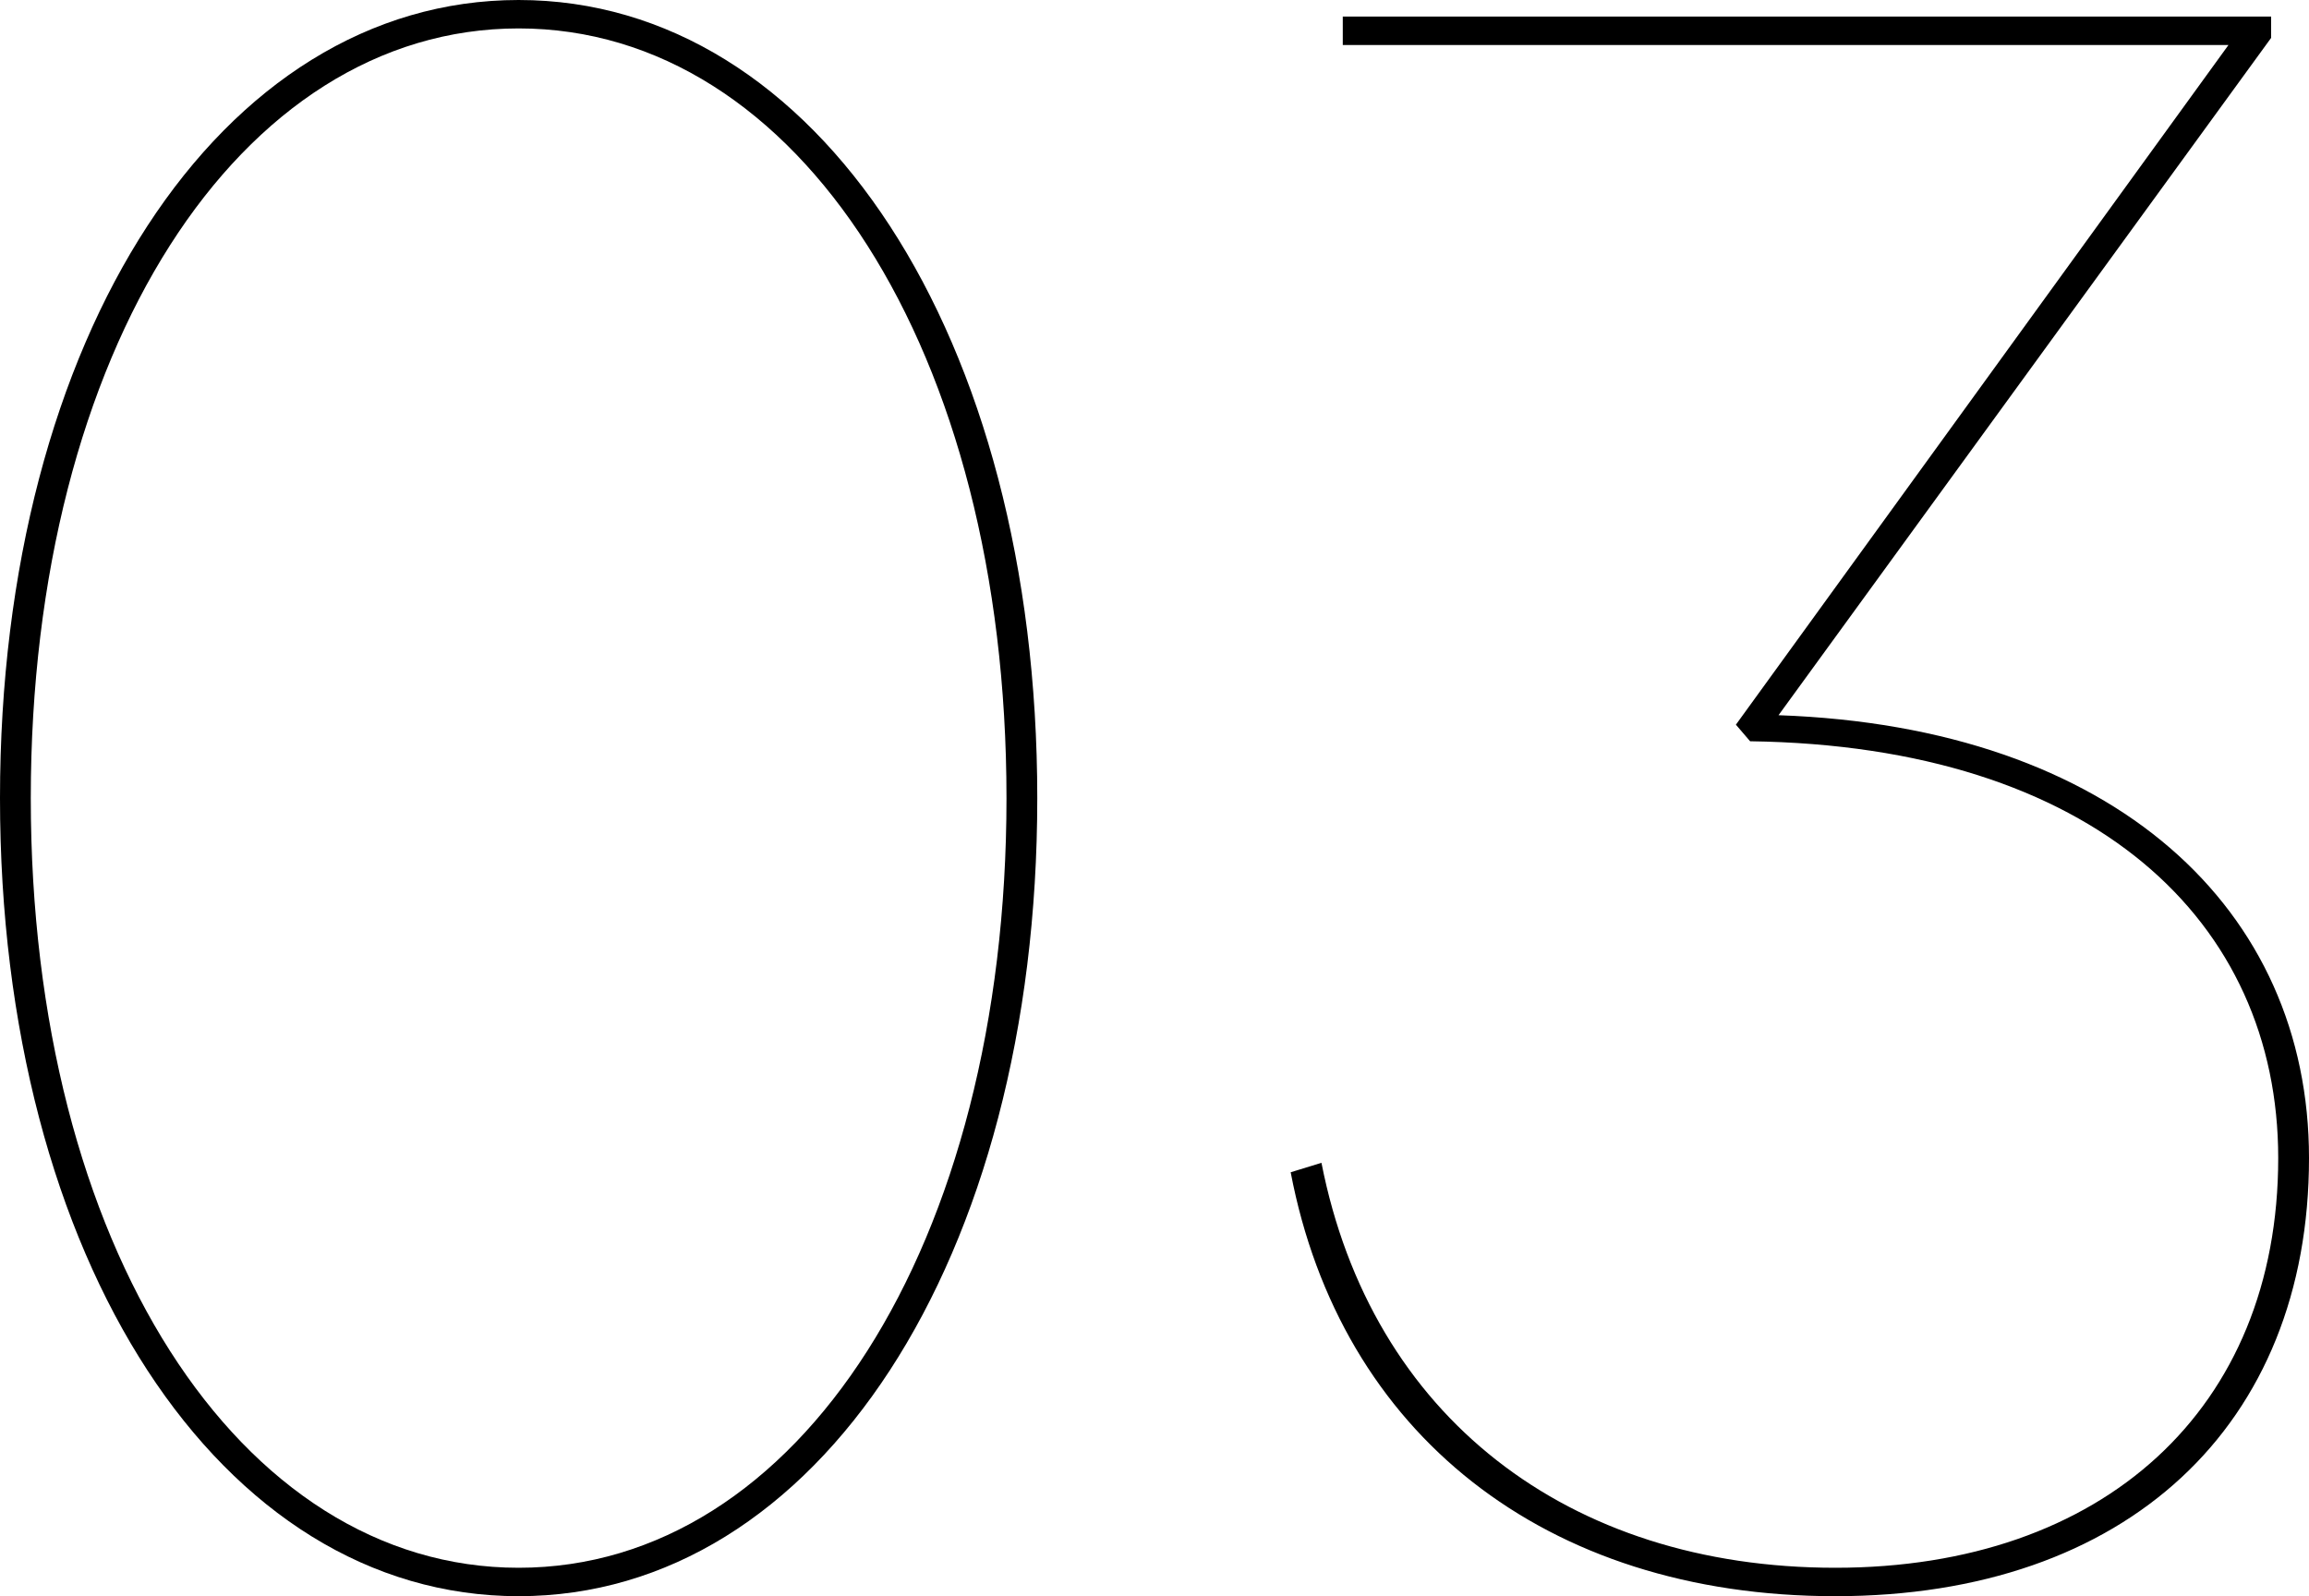 <?xml version="1.0" encoding="UTF-8"?><svg id="_圖層_2" xmlns="http://www.w3.org/2000/svg" viewBox="0 0 195 134.8"><g id="design"><g id="text"><path d="m0,67.4C0,28.4,18.6,0,43.8,0s43.8,28.4,43.8,67.4-18.6,67.4-43.8,67.4S0,106.4,0,67.4Zm85,0C85,29.6,67.4,2.4,43.8,2.4S2.6,29.6,2.6,67.4s17.6,65,41.2,65,41.2-27.2,41.2-65Z"/><path d="m109,99l2.6-.8c4.2,21.4,20.8,34.2,43.4,34.2s37.4-13.4,37.4-34.6c0-20-15.6-34.8-44.6-35.2l-1.2-1.4L188.2,3.8h-74.8V1.4h78.4v1.8l-41.6,57.2c28.4,1,44.8,16.4,44.8,37.4,0,22.6-15.4,37-40,37s-41.8-13.8-46-35.8Z"/></g></g></svg>
